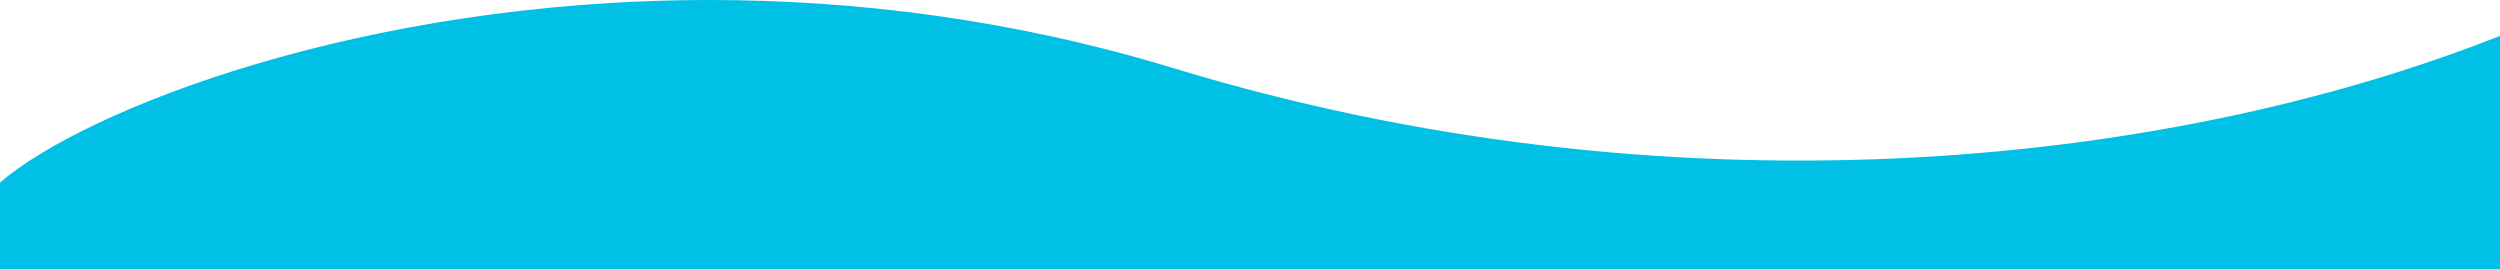 <svg width="1440" height="155" viewBox="0 0 1440 155" fill="none" xmlns="http://www.w3.org/2000/svg">
<path fill-rule="evenodd" clip-rule="evenodd" d="M408.819 2.75206e-05C492.469 0.004 583.211 11.038 675.929 39.268C958.699 125.361 1243.76 98.181 1440 20.66V155H0L0 105.13C48.648 63.314 208.332 0.01 408.726 2.75206e-05C408.757 2.59942e-05 408.788 2.59941e-05 408.819 2.75206e-05Z" fill="#00C0E5"/>
</svg>
